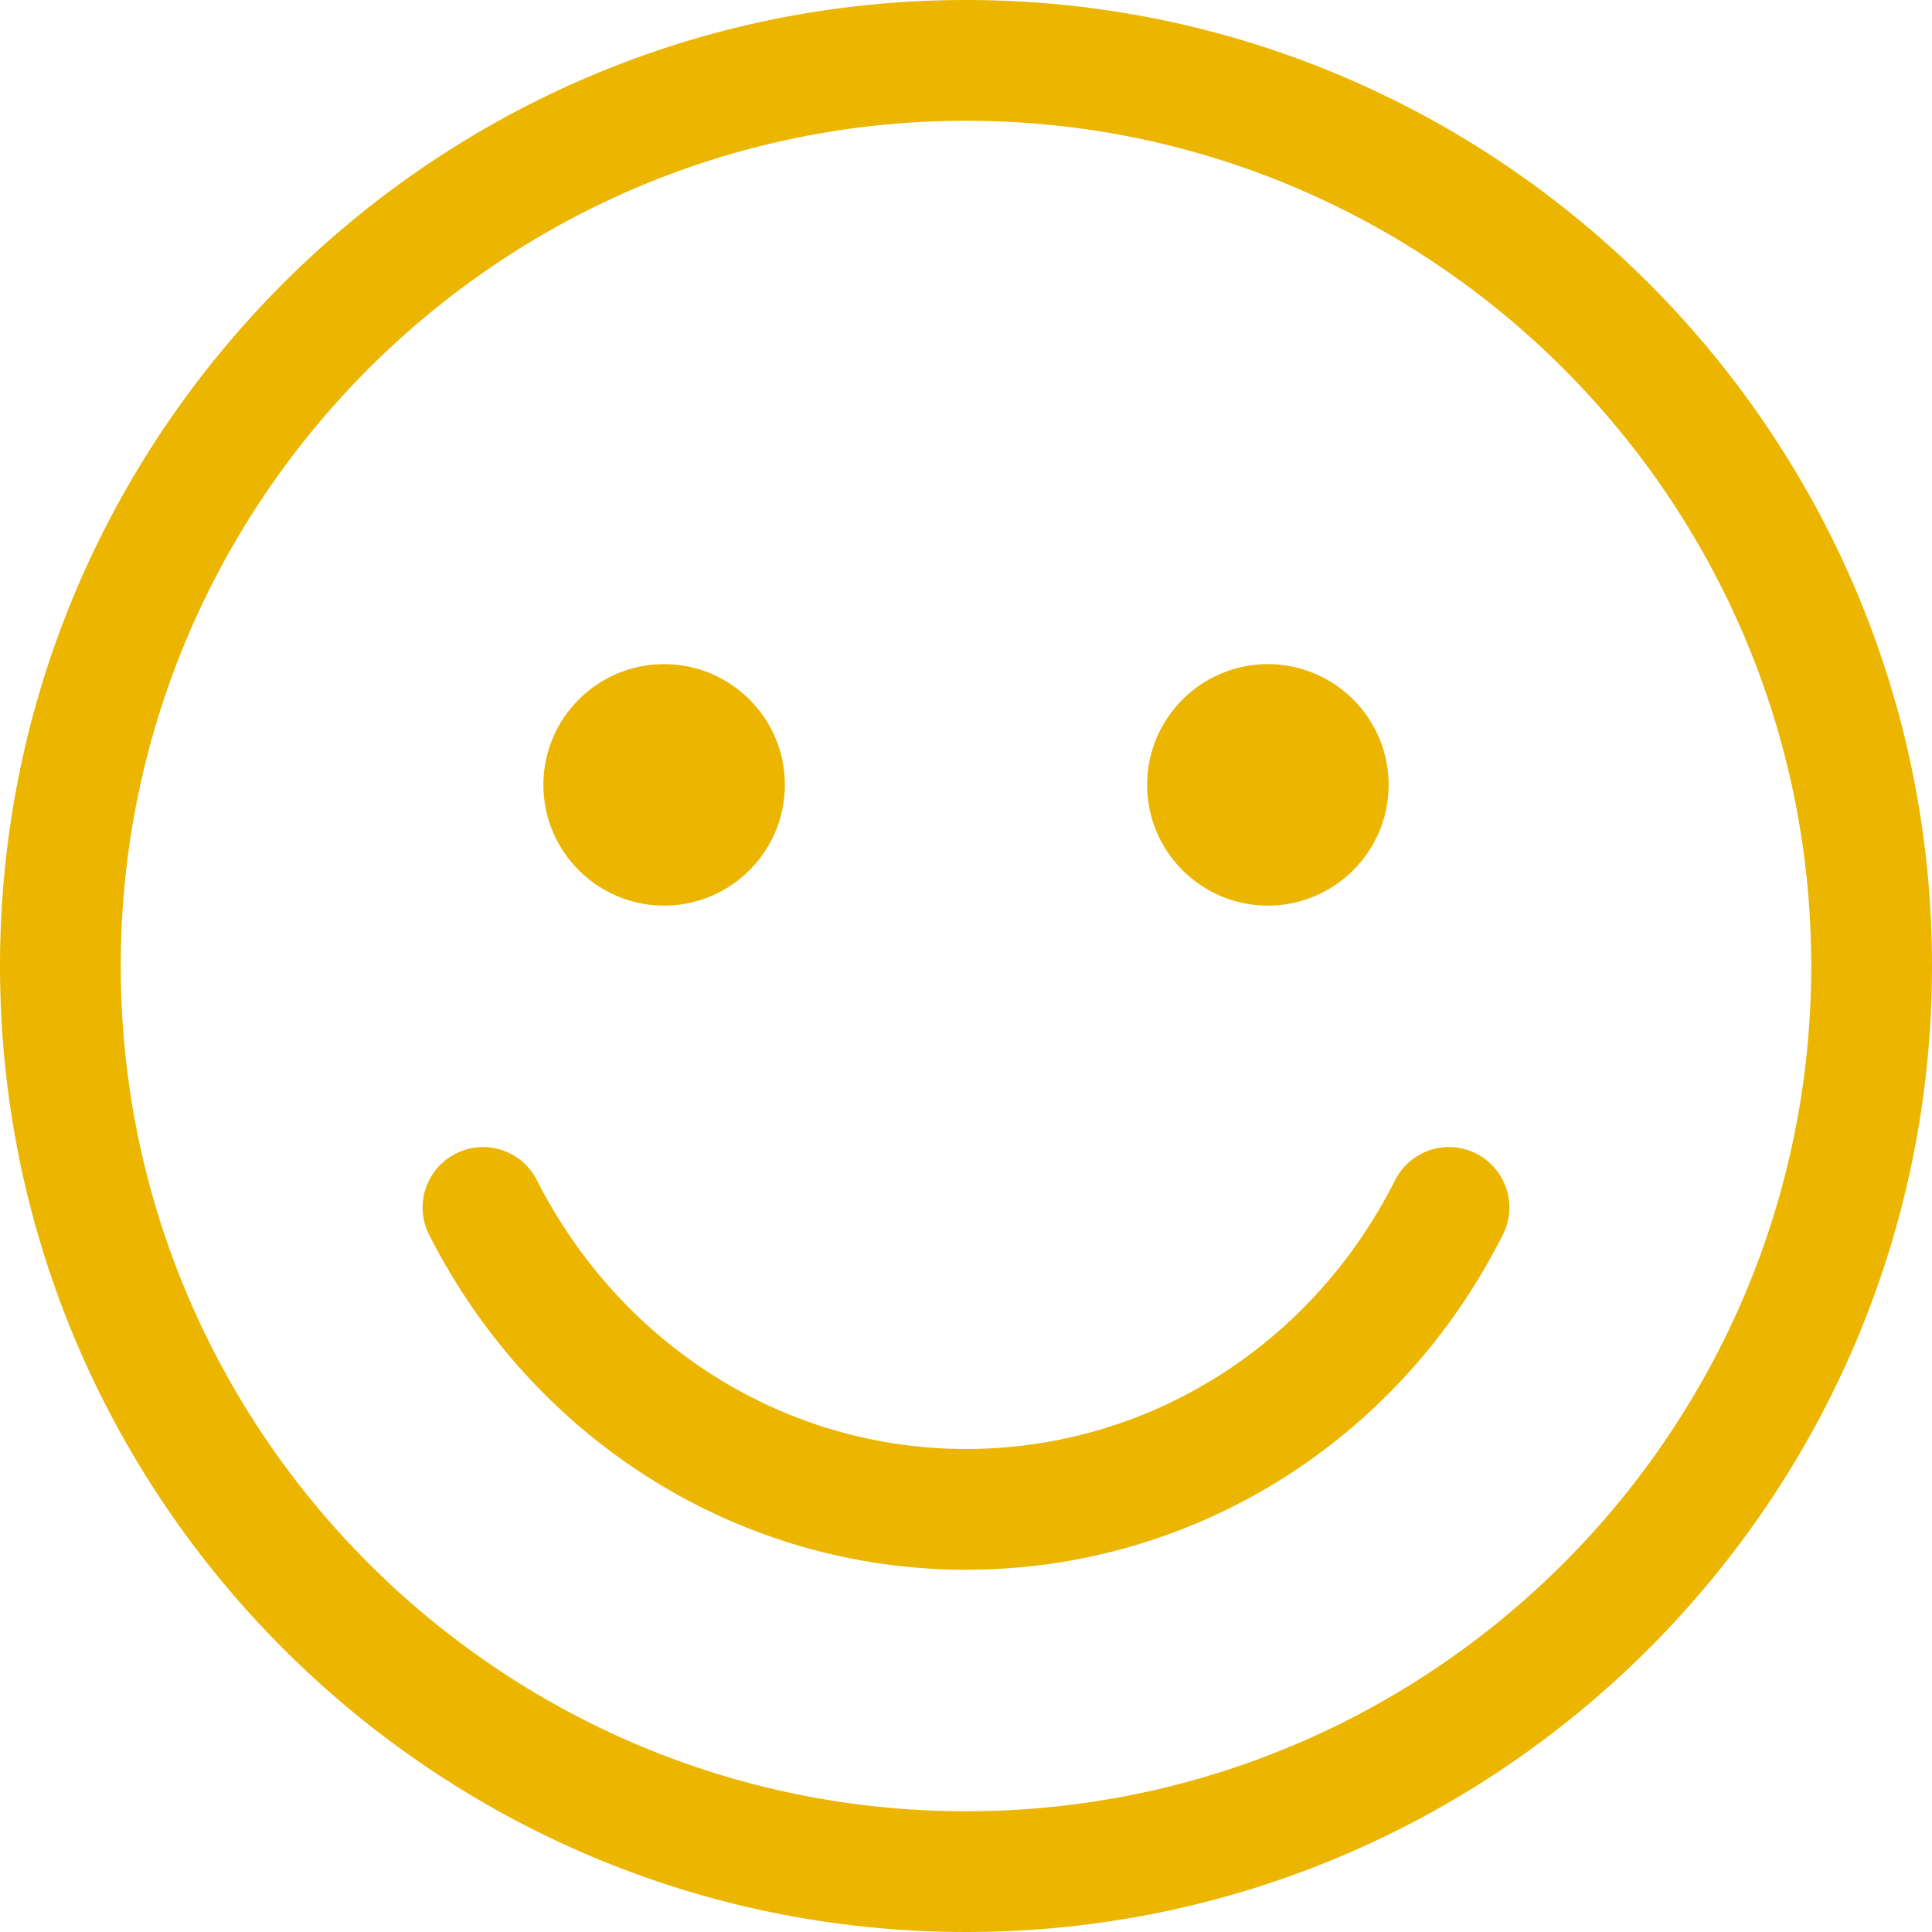 <svg xmlns="http://www.w3.org/2000/svg" width="32" height="32" viewBox="0 0 32 32">
    <g fill="none" fill-rule="evenodd">
        <g fill="#EBB500">
            <path d="M1015 2652c8.822 0 16 7.178 16 16s-7.178 16-16 16-16-7.178-16-16 7.178-16 16-16zm0 2c-7.72 0-14 6.28-14 14s6.28 14 14 14 14-6.28 14-14-6.28-14-14-14zm7.106 17.55c.248-.494.851-.693 1.343-.444.494.25.692.85.444 1.343-1.723 3.424-5.13 5.551-8.893 5.551-3.745 0-7.153-2.125-8.892-5.547-.25-.493-.054-1.095.44-1.345.491-.25 1.092-.056 1.343.438 1.397 2.748 4.12 4.454 7.11 4.454 3.001 0 5.724-1.706 7.105-4.45zM1010 2663c1.103 0 2 .897 2 2s-.897 2-2 2-2-.897-2-2 .897-2 2-2zm10 0c1.103 0 2 .897 2 2s-.897 2-2 2-2-.897-2-2 .897-2 2-2z" transform="translate(-999 -2652)"/>
        </g>
    </g>
</svg>
